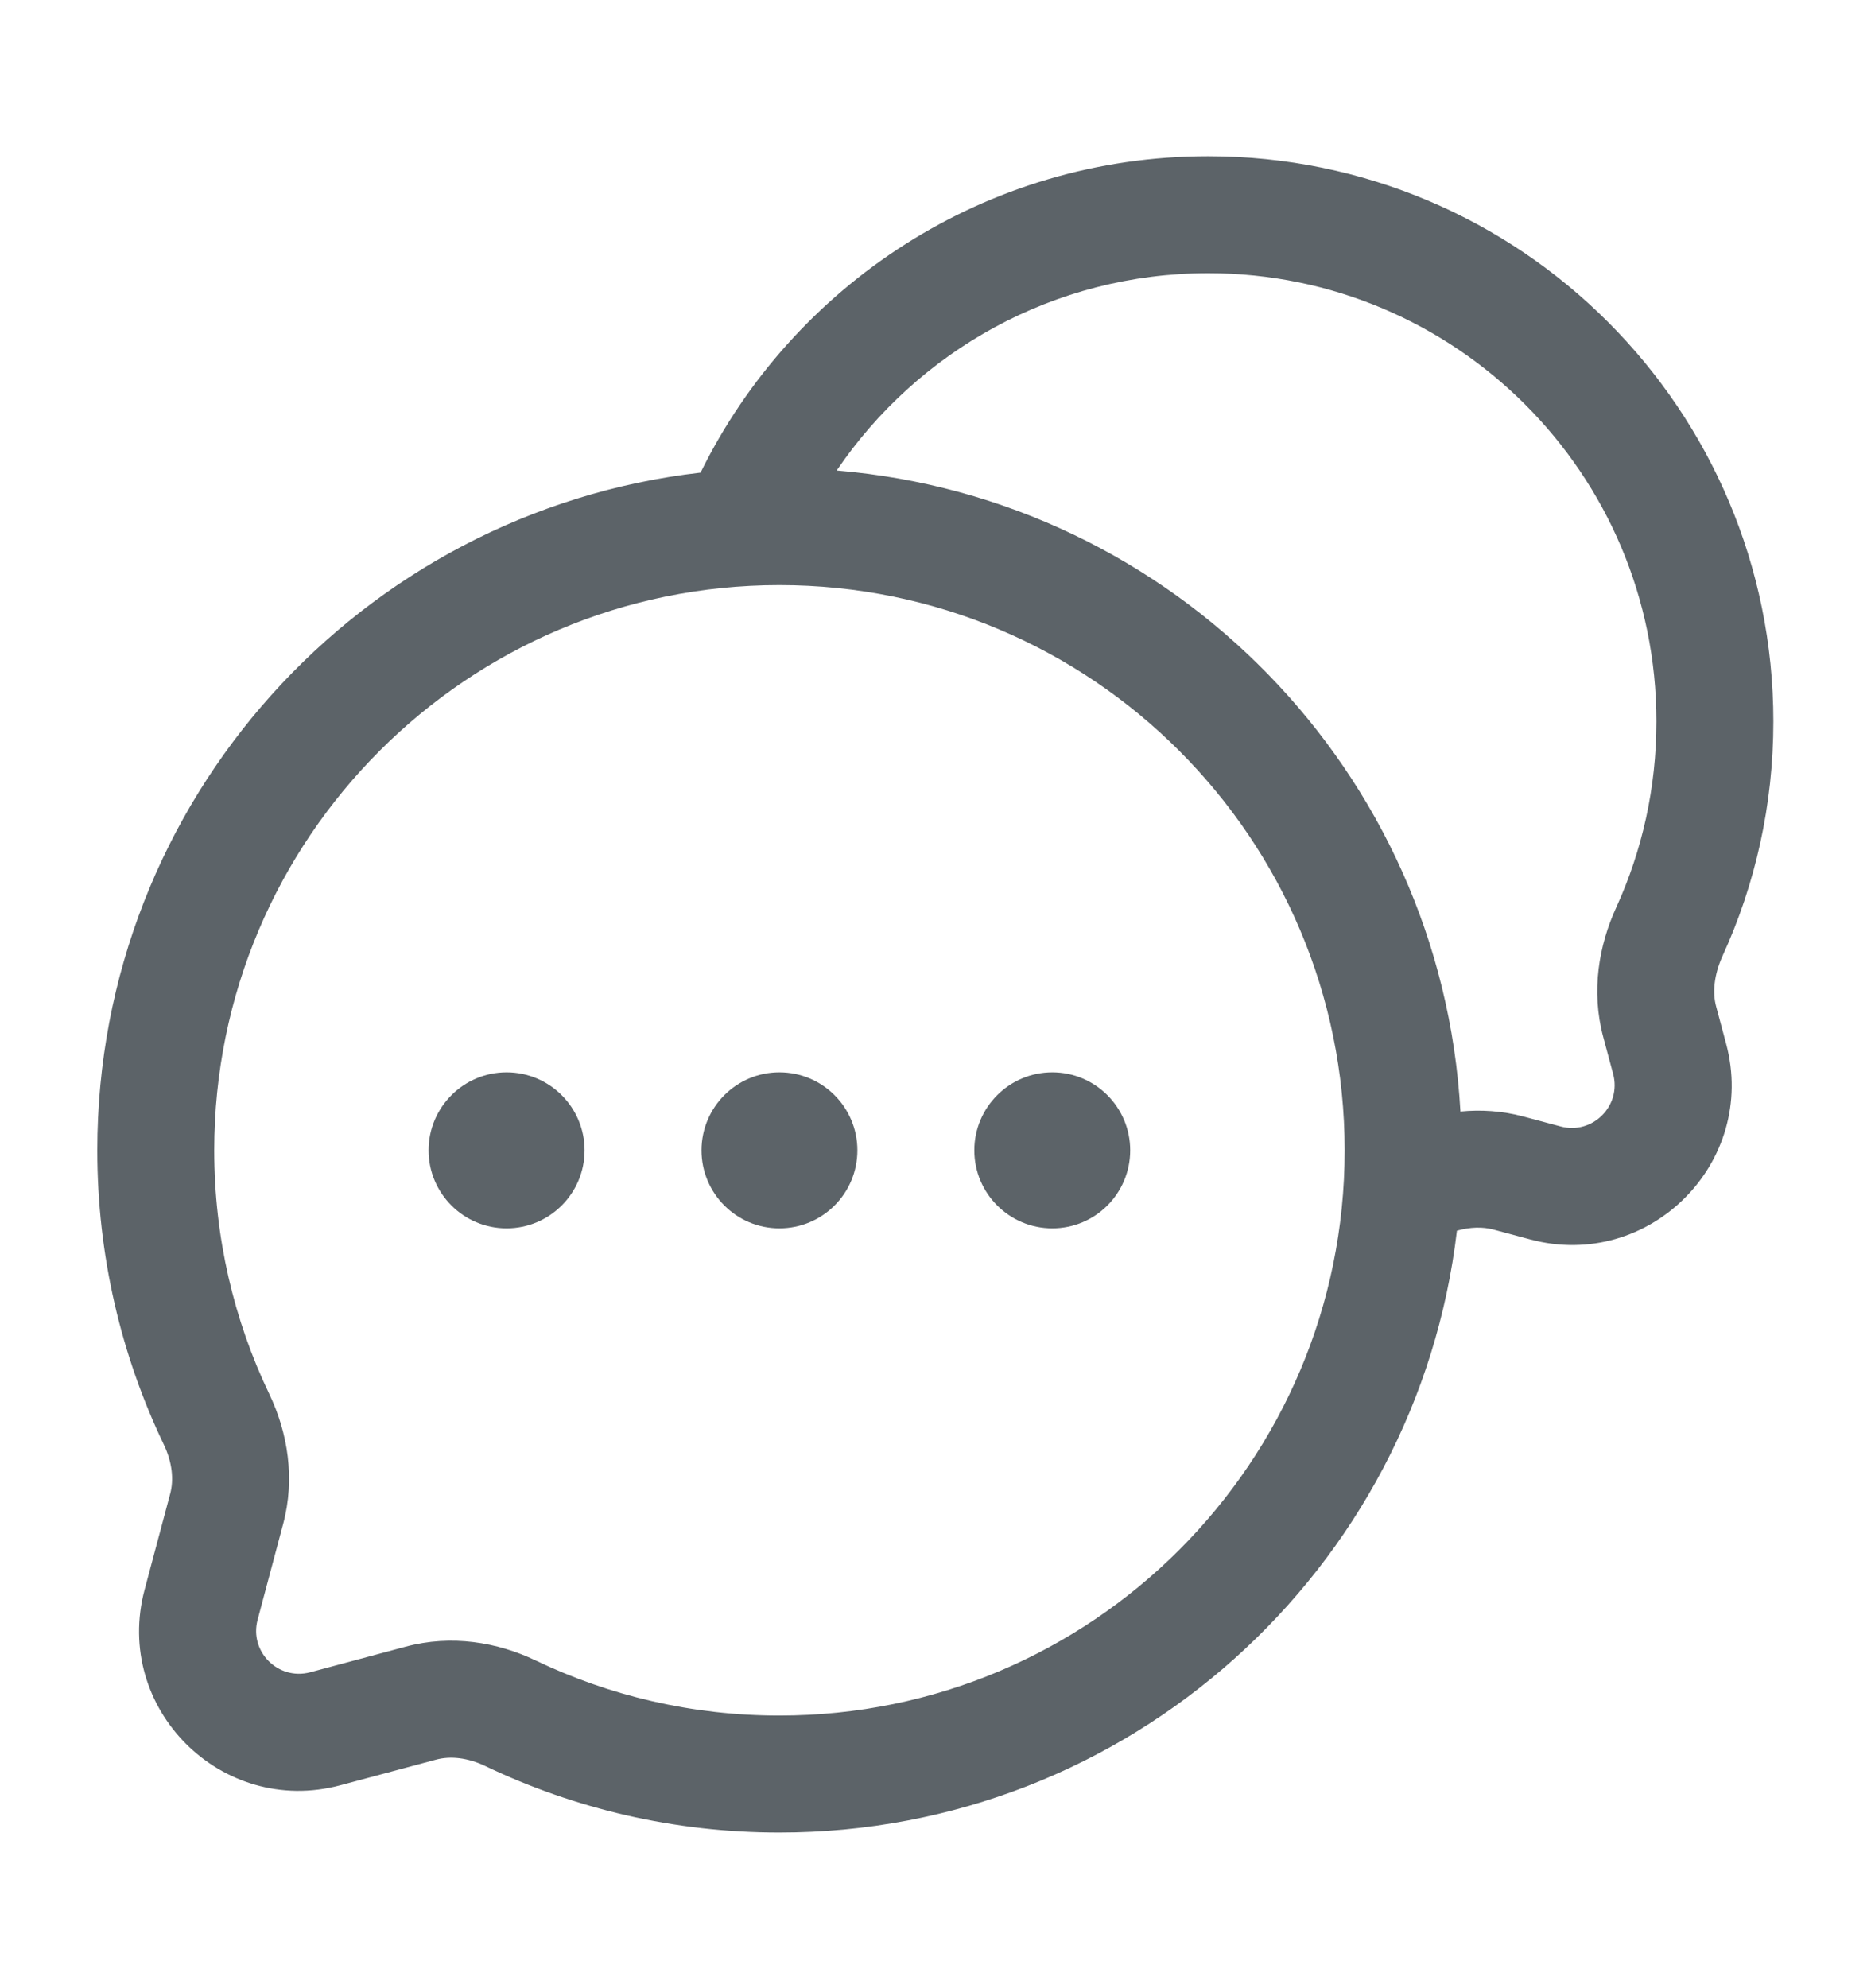 <svg width="16" height="17" viewBox="0 0 16 17" fill="none" xmlns="http://www.w3.org/2000/svg">
<path fill-rule="evenodd" clip-rule="evenodd" d="M5.991 4.041C6.778 2.44 8.426 1.336 10.332 1.336C13.001 1.336 15.165 3.5 15.165 6.169C15.165 6.884 15.01 7.564 14.73 8.175C14.658 8.335 14.643 8.486 14.676 8.607L14.761 8.924C15.033 9.94 14.103 10.87 13.087 10.598L12.77 10.513C12.68 10.489 12.573 10.491 12.459 10.523C12.119 13.421 9.655 15.669 6.665 15.669C5.765 15.669 4.912 15.465 4.149 15.1C3.998 15.028 3.85 15.013 3.728 15.046L2.91 15.265C1.894 15.536 0.965 14.607 1.237 13.591L1.455 12.774C1.488 12.652 1.473 12.503 1.401 12.352C1.036 11.59 0.832 10.736 0.832 9.836C0.832 6.842 3.087 4.375 5.991 4.041ZM7.155 4.023C10.039 4.263 12.326 6.599 12.489 9.504C12.664 9.487 12.846 9.498 13.028 9.547L13.346 9.632C13.618 9.705 13.868 9.456 13.795 9.183L13.71 8.866C13.605 8.474 13.673 8.083 13.821 7.76C14.042 7.276 14.165 6.738 14.165 6.169C14.165 4.052 12.449 2.336 10.332 2.336C9.011 2.336 7.845 3.005 7.155 4.023ZM6.665 5.003C3.996 5.003 1.832 7.167 1.832 9.836C1.832 10.583 2.001 11.29 2.303 11.92C2.46 12.248 2.526 12.642 2.421 13.032L2.203 13.85C2.13 14.122 2.379 14.371 2.652 14.299L3.469 14.08C3.86 13.975 4.253 14.041 4.581 14.198C5.212 14.5 5.918 14.669 6.665 14.669C9.335 14.669 11.499 12.505 11.499 9.836C11.499 7.167 9.335 5.003 6.665 5.003Z" fill="#5C6368"/>
<path d="M4.999 9.836C4.999 10.204 4.7 10.503 4.332 10.503C3.964 10.503 3.665 10.204 3.665 9.836C3.665 9.468 3.964 9.169 4.332 9.169C4.7 9.169 4.999 9.468 4.999 9.836Z" fill="#5C6368"/>
<path d="M7.332 9.836C7.332 10.204 7.034 10.503 6.665 10.503C6.297 10.503 5.999 10.204 5.999 9.836C5.999 9.468 6.297 9.169 6.665 9.169C7.034 9.169 7.332 9.468 7.332 9.836Z" fill="#5C6368"/>
<path d="M9.665 9.836C9.665 10.204 9.367 10.503 8.999 10.503C8.631 10.503 8.332 10.204 8.332 9.836C8.332 9.468 8.631 9.169 8.999 9.169C9.367 9.169 9.665 9.468 9.665 9.836Z" fill="#5C6368"/>
</svg>
